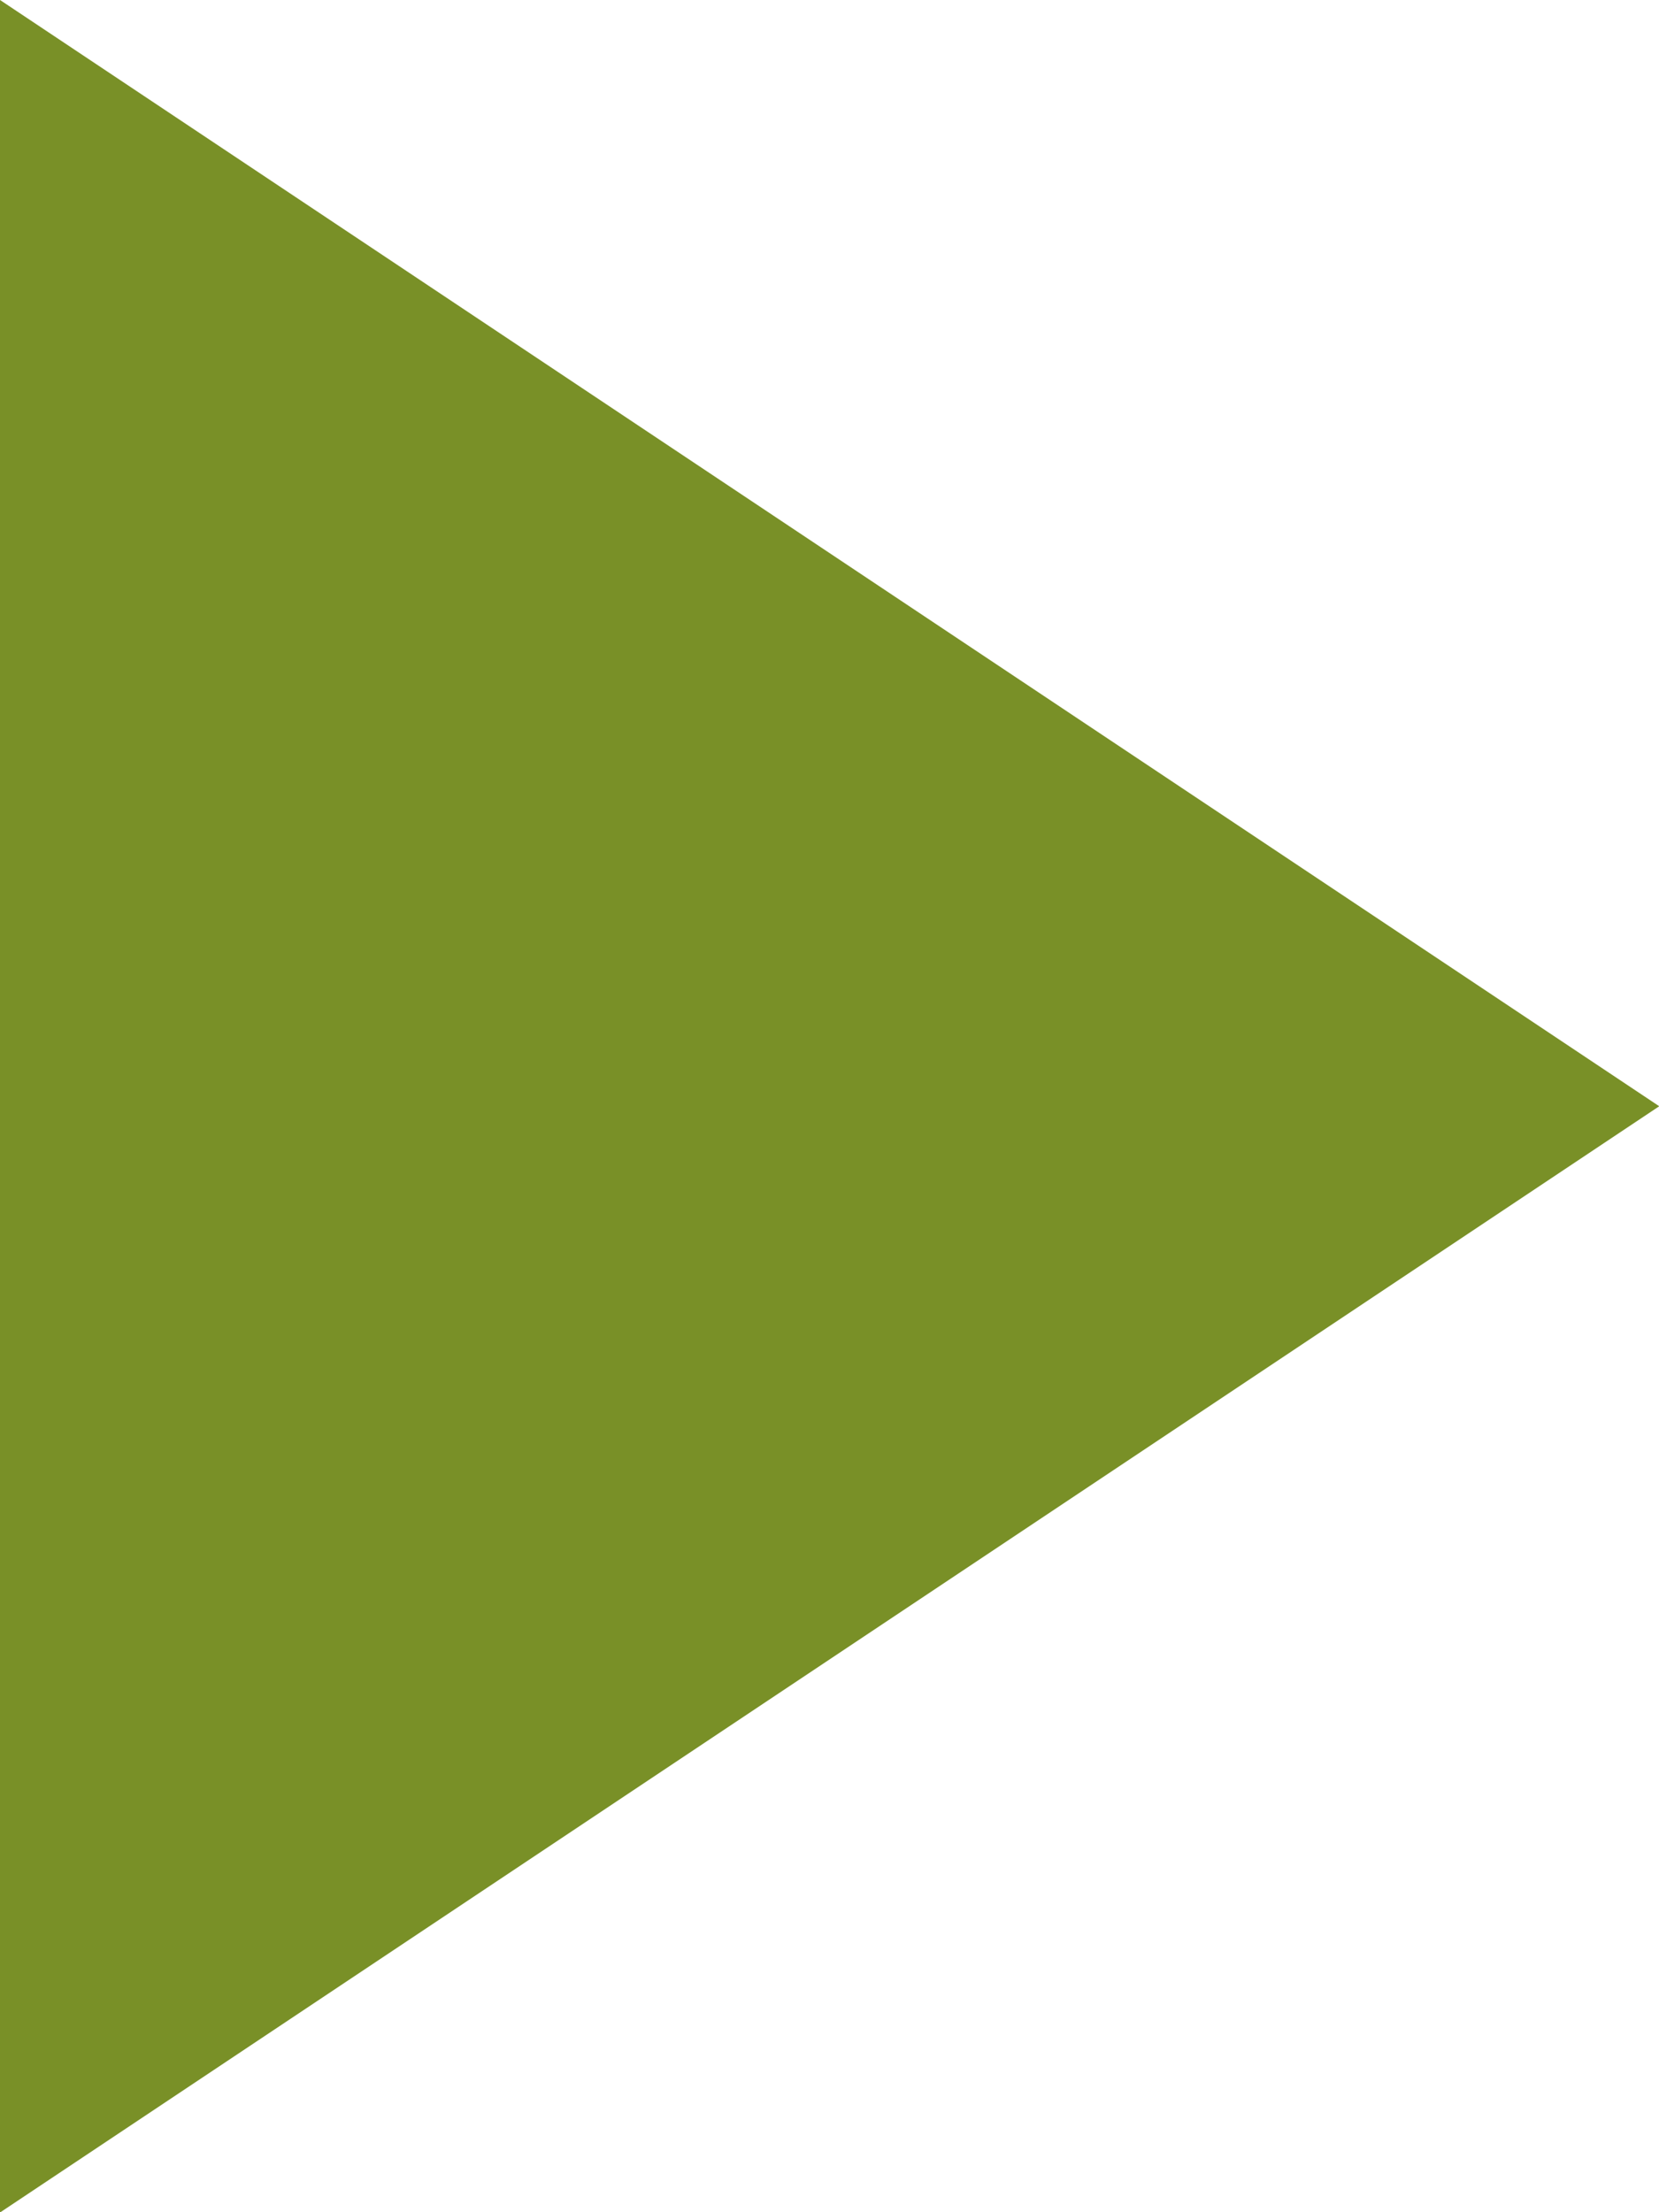 <svg xmlns="http://www.w3.org/2000/svg" width="7.199" height="9.598" viewBox="0 0 7.199 9.598">
  <path id="パス_54321" data-name="パス 54321" d="M-12985.529-11976.864l7.2,4.8-7.2,4.8Z" transform="translate(12985.529 11976.864)" fill="#799027"/>
</svg>
